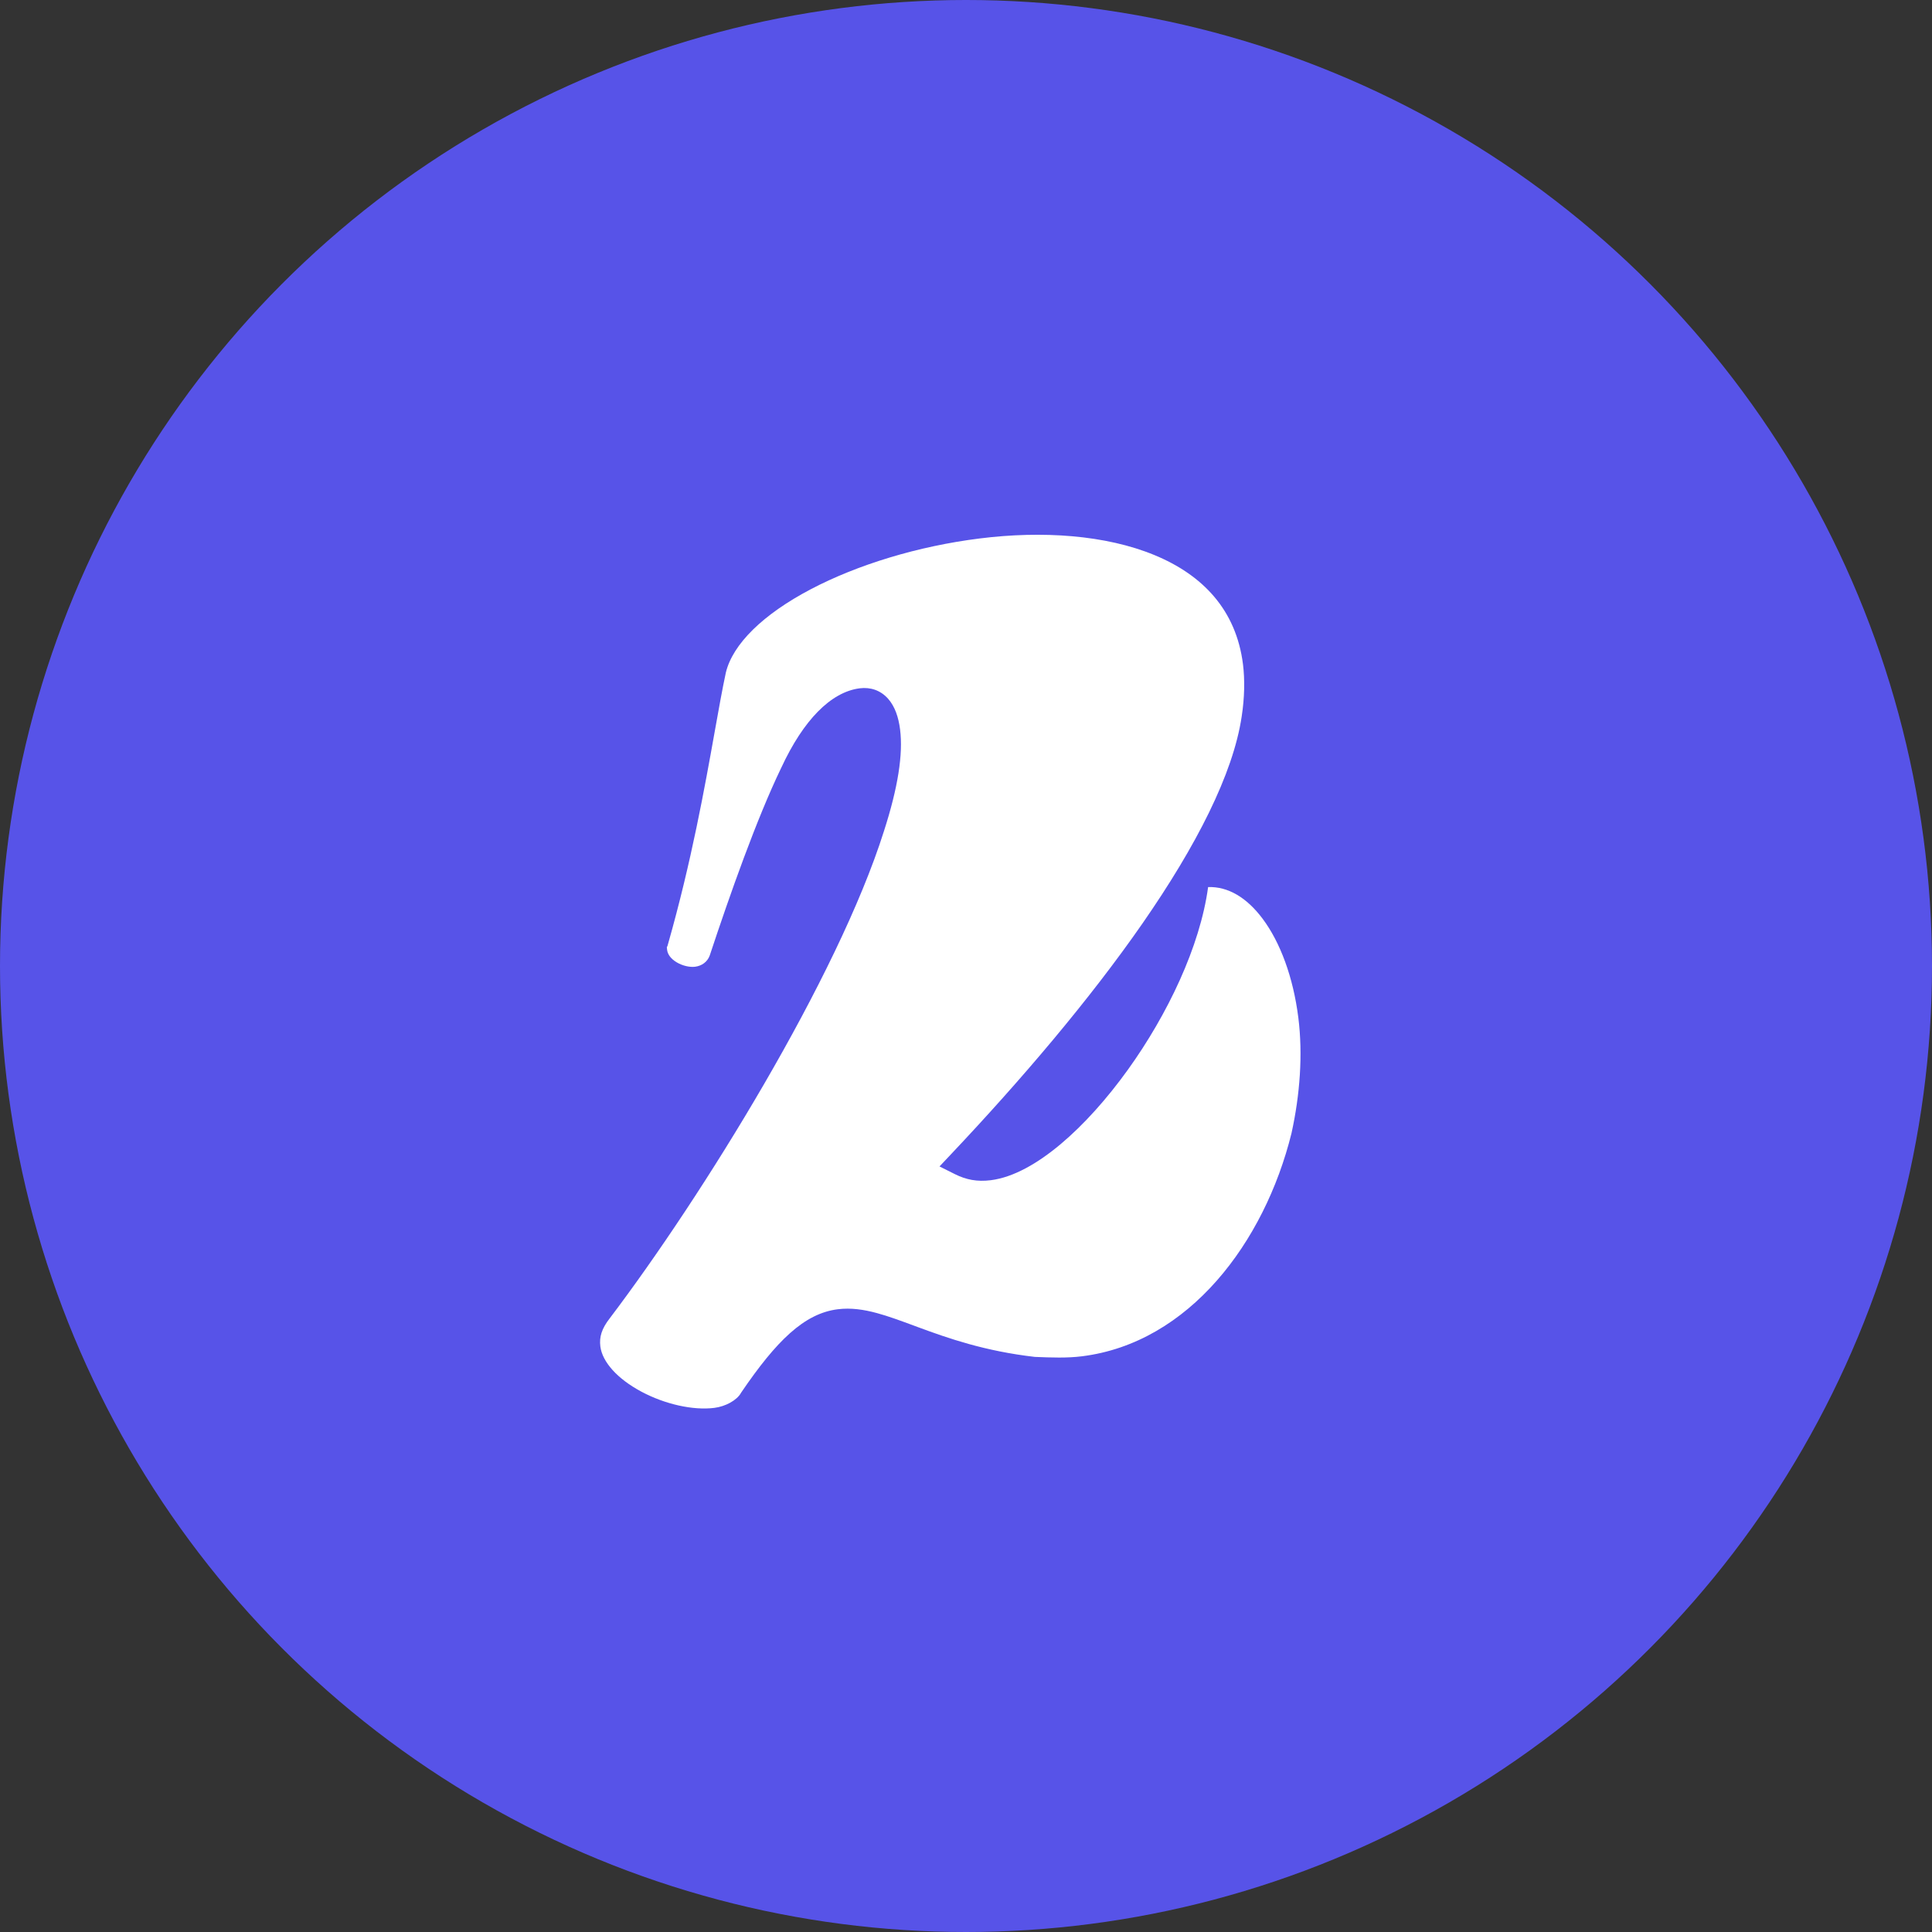 <svg width="164" height="164" viewBox="0 0 164 164" fill="none" xmlns="http://www.w3.org/2000/svg">
<rect x="0" y="0" width="164" height="164" fill="#333333" stroke="none"/>
<circle cx="82" cy="82" r="82" fill="#5753E8"/>
<path fill-rule="evenodd" clip-rule="evenodd" d="M102.552 75.3C101.866 80.359 99.1 86.126 95.758 90.782C93.977 93.262 92 95.472 90.028 97.126C88.082 98.757 86.028 99.943 84.096 100.185C82.949 100.328 82.008 100.143 81.068 99.673L79.751 99.015L80.761 97.944C86.661 91.696 92.47 84.888 96.988 78.377C101.528 71.833 104.674 65.714 105.402 60.82L105.403 60.813C105.649 59.222 105.673 57.673 105.513 56.395C104.933 51.77 102.089 48.807 97.996 47.118C93.856 45.408 88.487 45.04 83.156 45.708C77.94 46.361 72.799 47.928 68.817 50.022C64.773 52.148 62.199 54.67 61.615 57.093C61.322 58.453 61.022 60.131 60.676 62.066C59.824 66.833 58.692 73.157 56.711 80.118L56.653 80.322L56.607 80.381C56.607 80.408 56.608 80.44 56.611 80.477C56.616 80.53 56.622 80.579 56.629 80.638C56.676 81.009 56.94 81.391 57.451 81.693C57.967 81.998 58.574 82.117 59 82.063C59.573 81.992 60.052 81.648 60.245 81.113C61.95 75.964 64.223 69.512 66.311 65.186C67.271 63.115 68.326 61.524 69.43 60.403C70.531 59.285 71.736 58.583 72.983 58.427C73.896 58.313 74.753 58.6 75.384 59.31C75.967 59.966 76.275 60.888 76.405 61.924C76.667 64.015 76.234 66.833 75.032 70.56C71.097 82.99 59.661 101.47 51.761 111.903L51.752 111.914C51.072 112.79 50.861 113.492 50.961 114.293C51.126 115.606 52.401 117.042 54.447 118.134C56.444 119.199 58.824 119.737 60.632 119.51C61.594 119.39 62.541 118.864 62.888 118.257L62.909 118.219L62.934 118.183C65.9 113.832 68.259 111.495 71.114 111.138C72.235 110.997 73.332 111.163 74.436 111.462C75.412 111.726 76.457 112.113 77.566 112.523C77.697 112.571 77.828 112.62 77.96 112.669C80.488 113.601 83.579 114.69 87.844 115.182C89.263 115.24 90.578 115.289 91.851 115.129C100.933 113.992 107.332 105.465 109.627 96.208C110.355 92.921 110.6 89.492 110.212 86.399C109.779 82.942 108.67 79.986 107.186 77.997C105.811 76.155 104.209 75.243 102.552 75.3Z" fill="white"/>
</svg>
